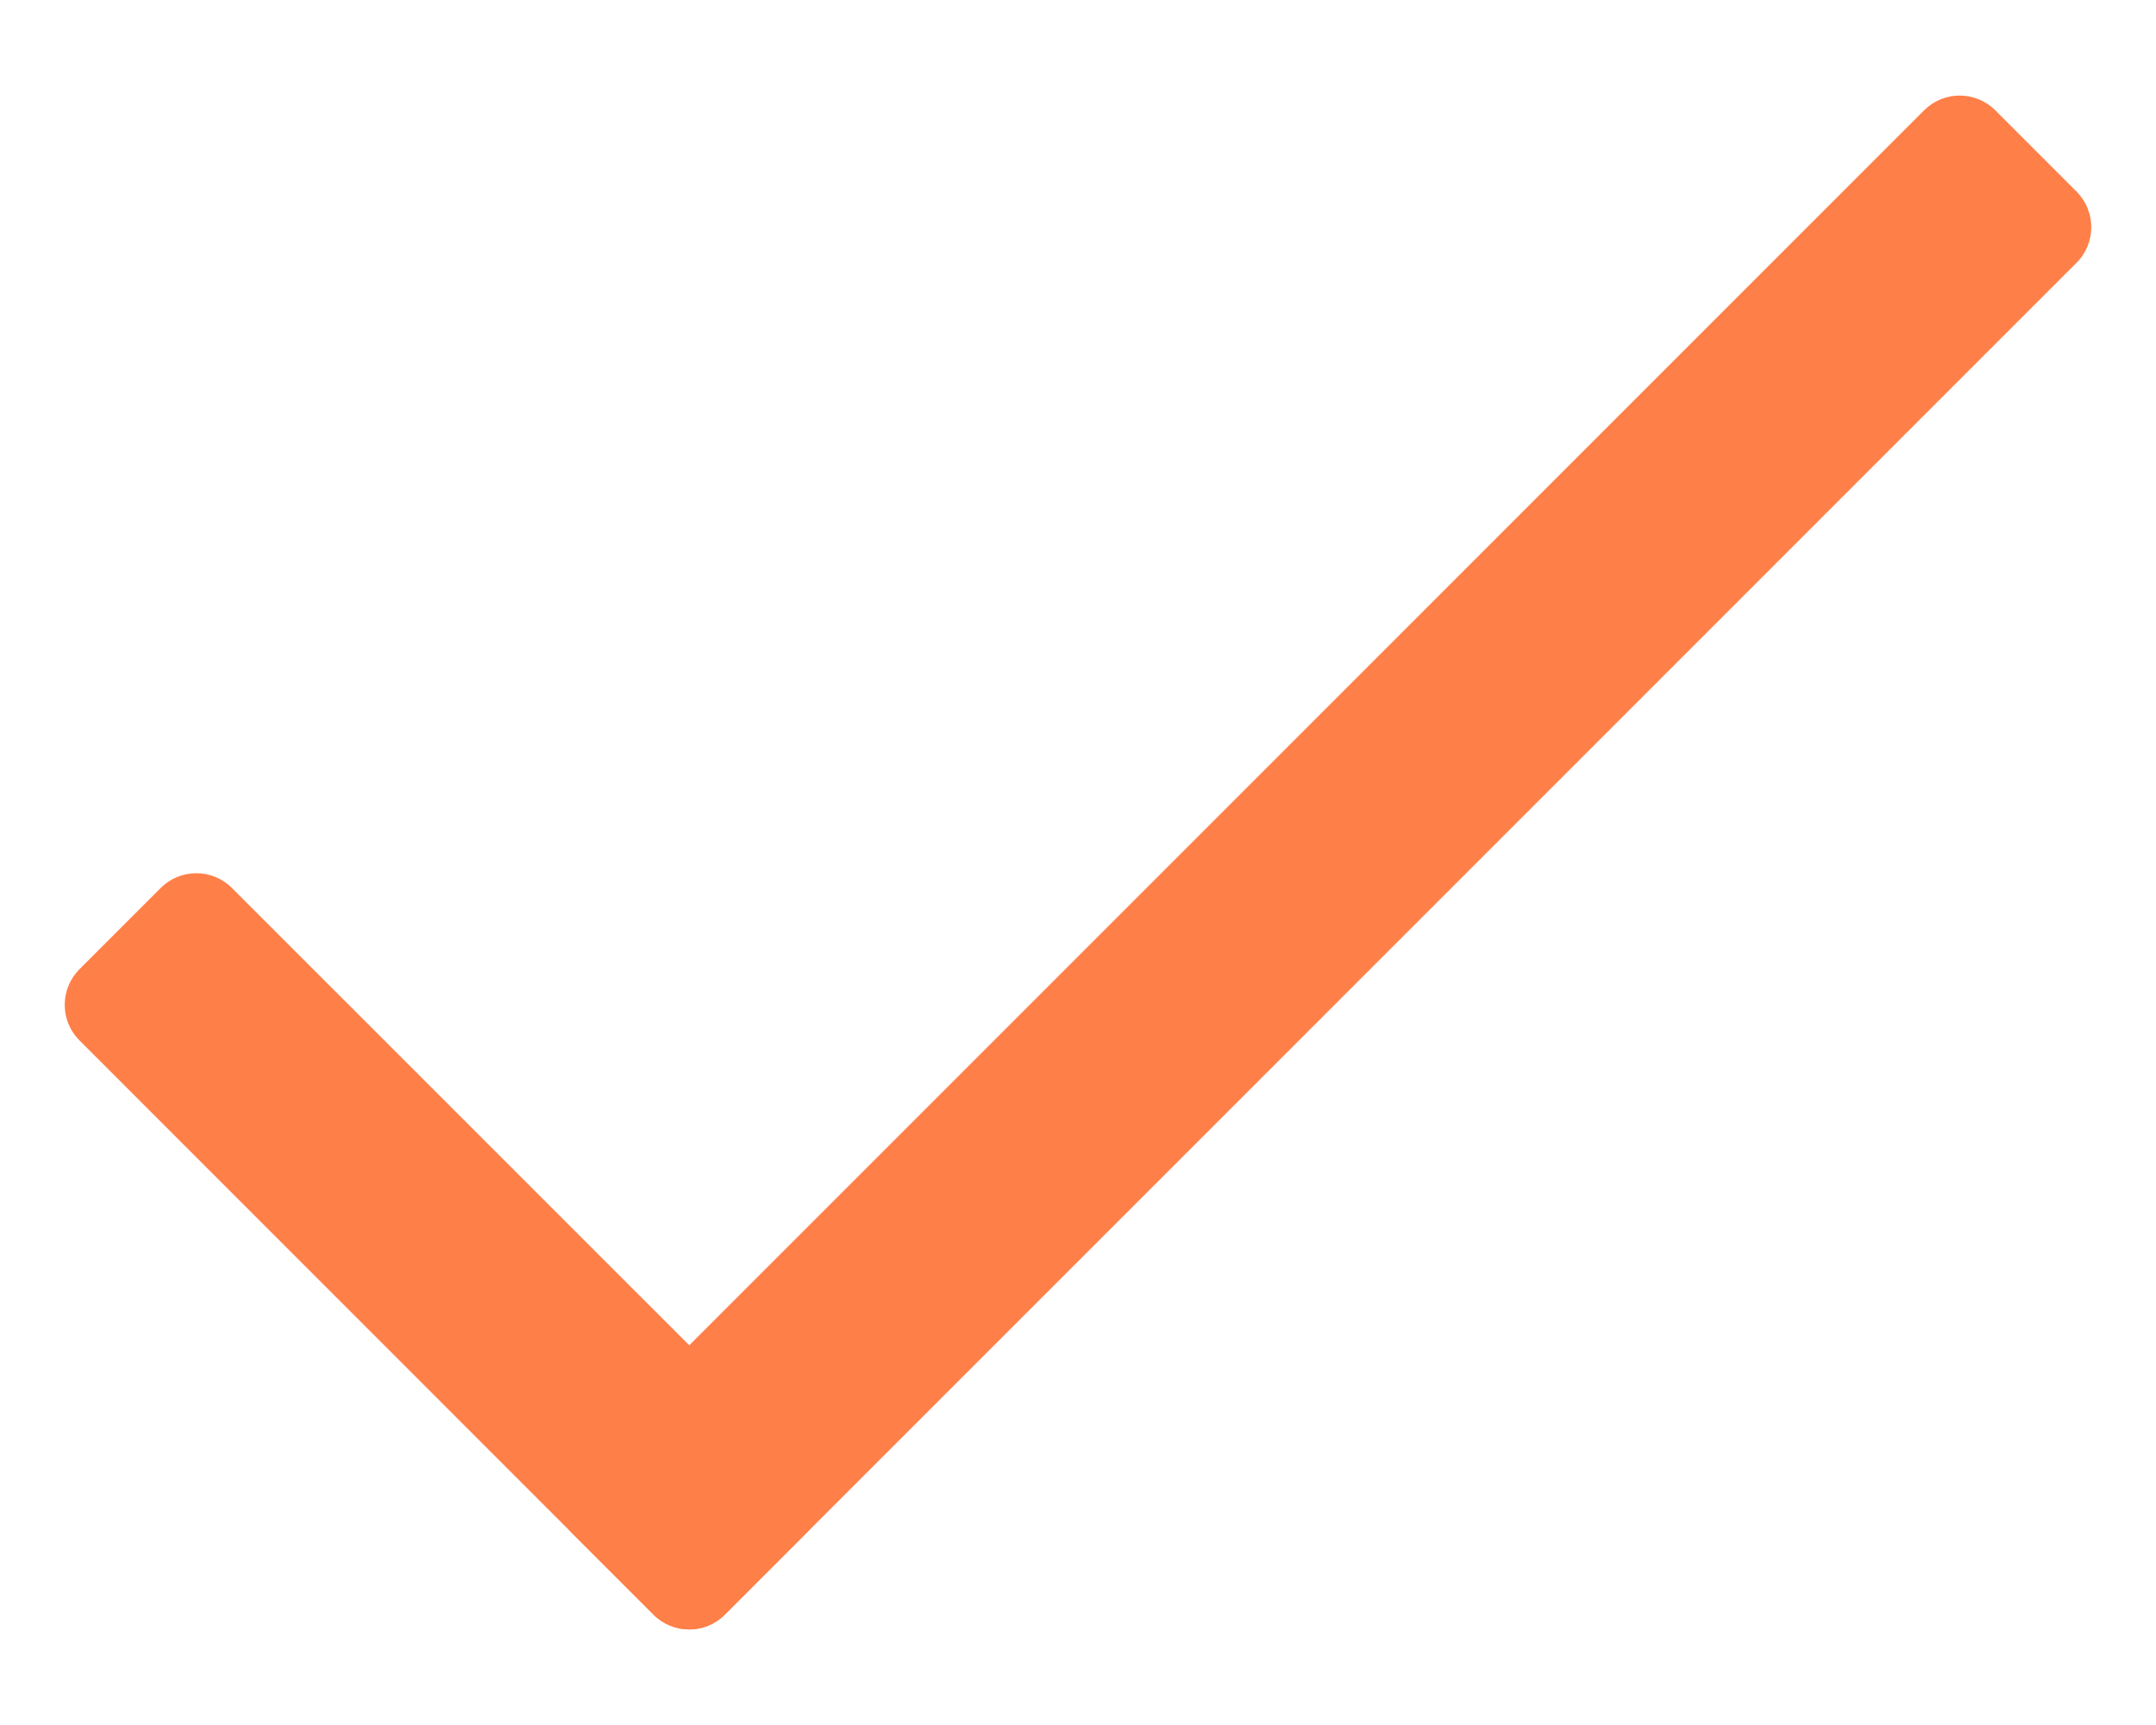 <svg width="20" height="16" viewBox="0 0 20 16" fill="none" xmlns="http://www.w3.org/2000/svg">
<path d="M5.309 14.223C5.127 14.04 5.127 13.745 5.309 13.563L17.849 1.023C18.031 0.841 18.326 0.841 18.509 1.023L19.263 1.777C19.445 1.96 19.445 2.255 19.263 2.437L6.723 14.977C6.541 15.159 6.246 15.159 6.063 14.977L5.309 14.223Z" fill="#FF7F48"/>
<path d="M6.723 14.977C6.541 15.159 6.246 15.159 6.063 14.977L0.737 9.65C0.555 9.468 0.555 9.173 0.737 8.99L1.491 8.236C1.673 8.054 1.969 8.054 2.151 8.236L7.478 13.562C7.66 13.745 7.66 14.04 7.478 14.222L6.723 14.977Z" fill="#FF7F48"/>
</svg>
